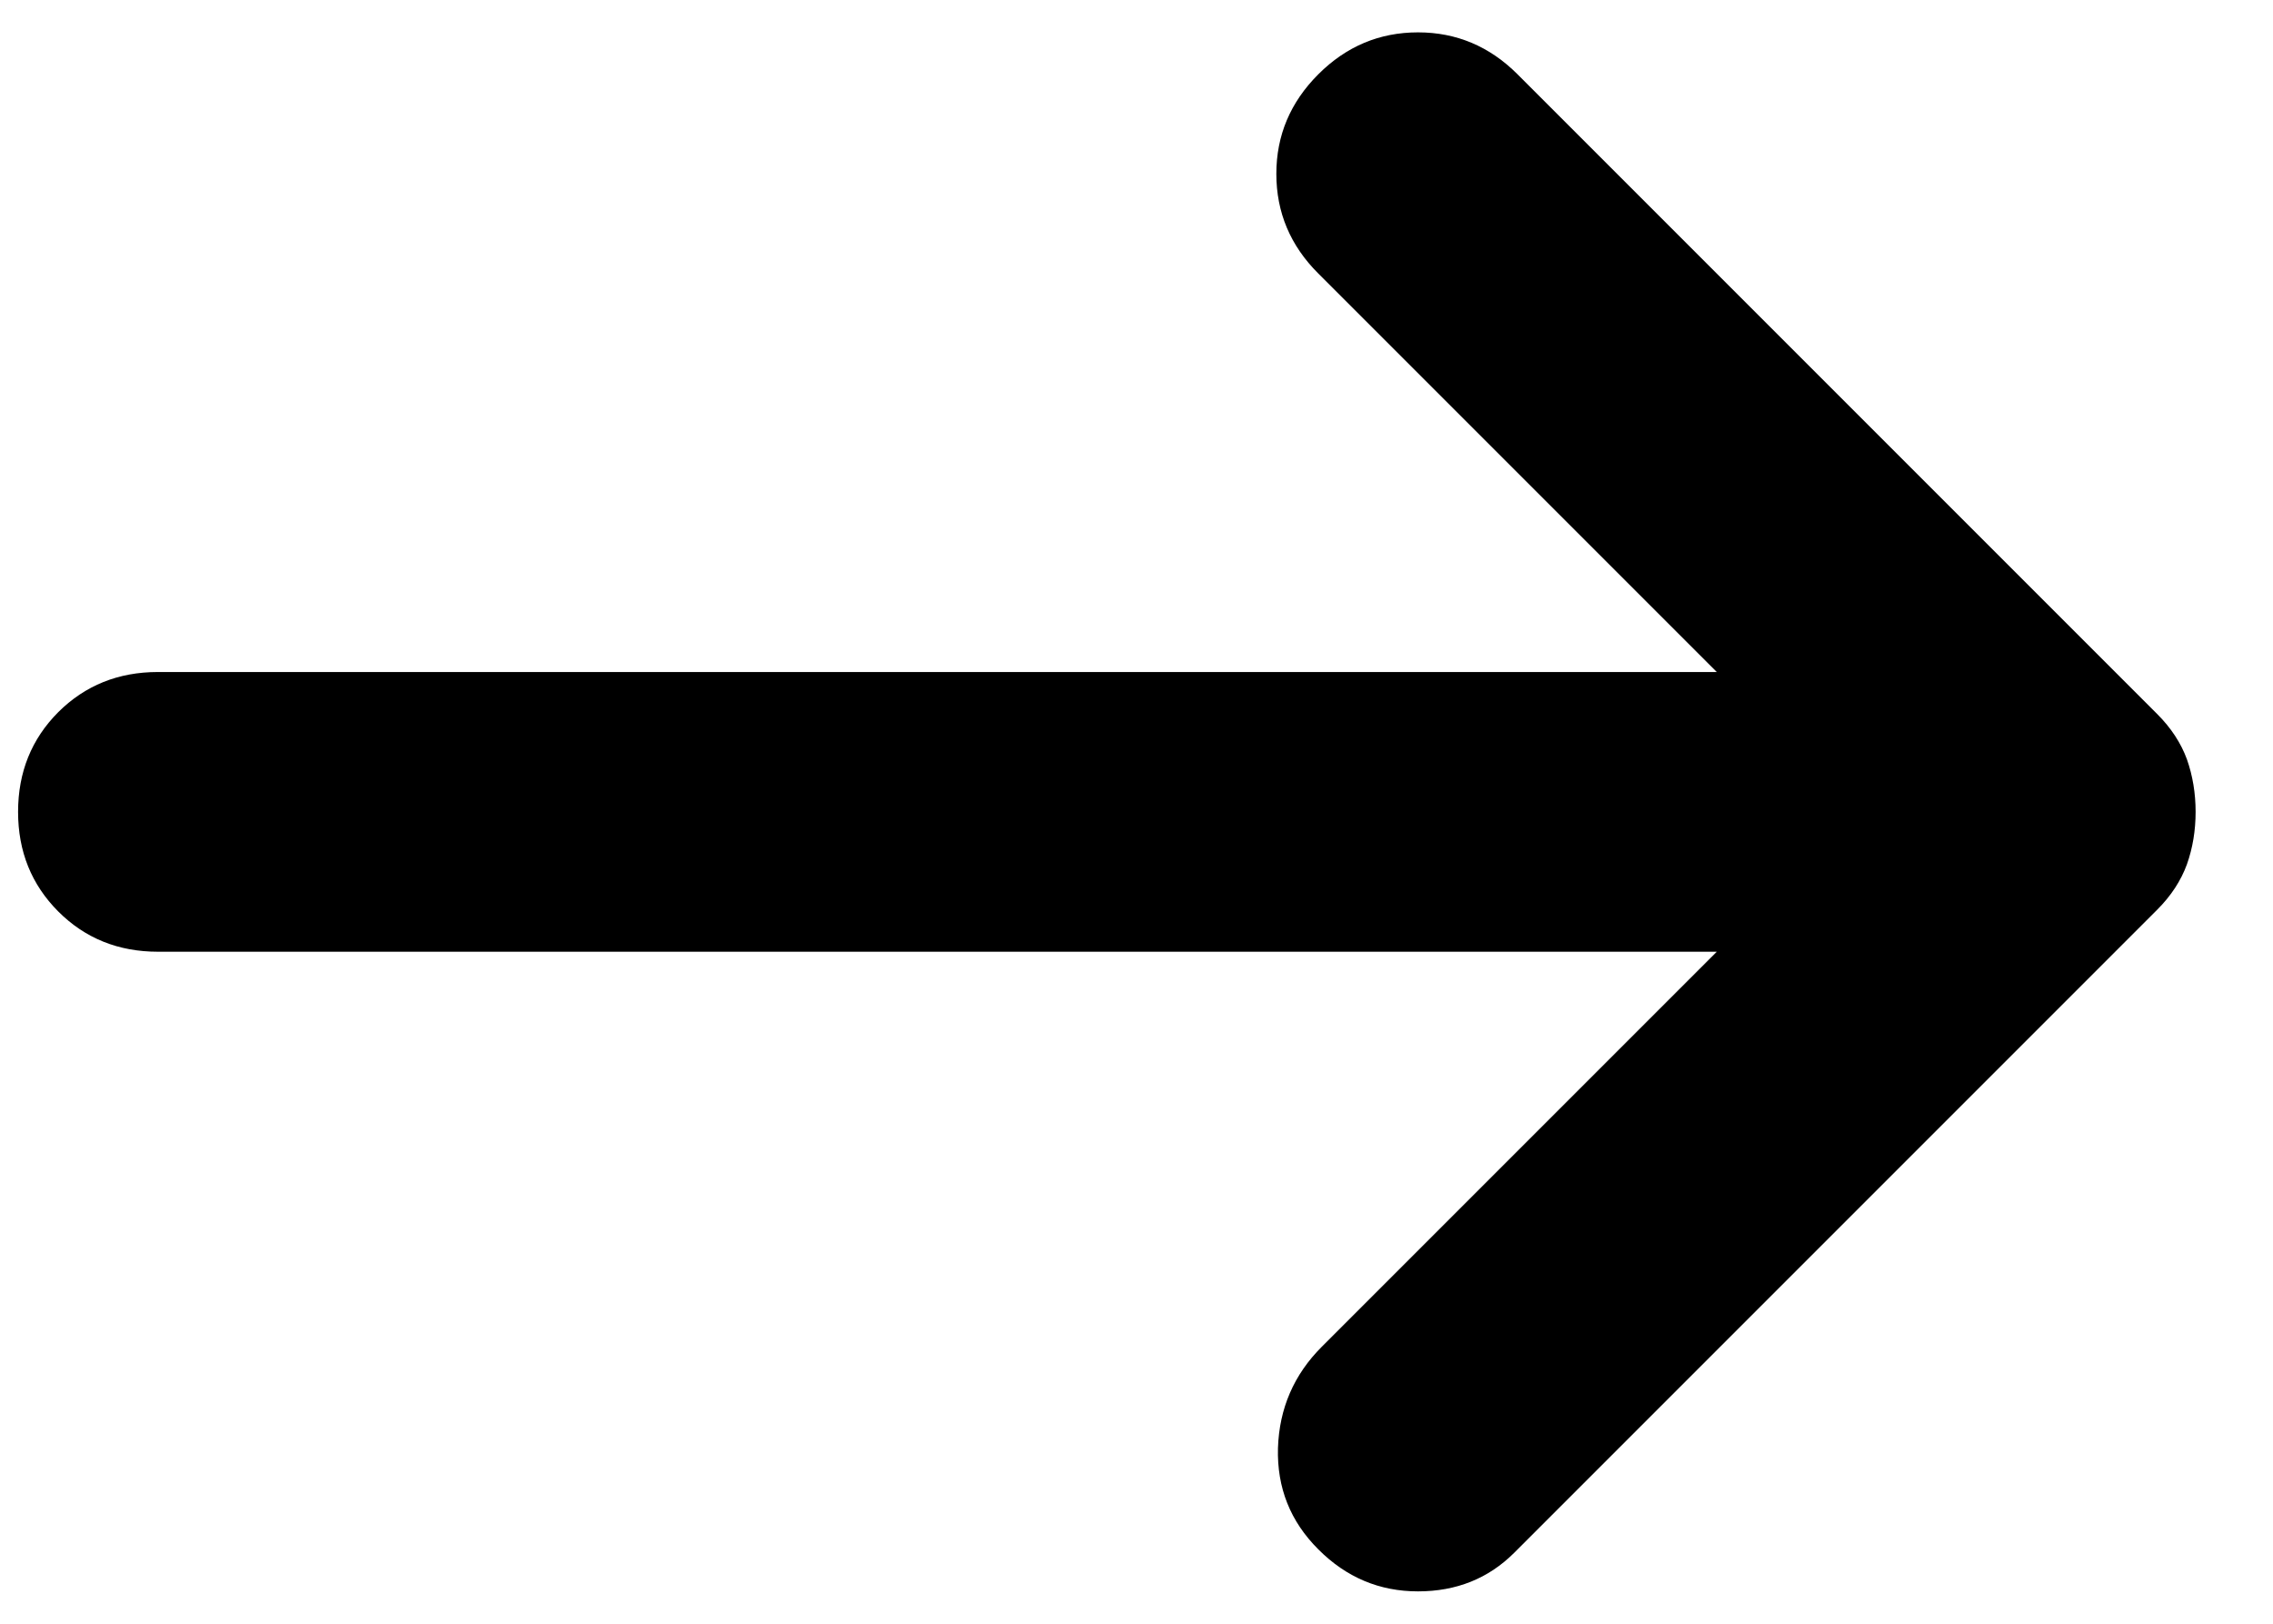 <svg width="21" height="15" viewBox="0 0 21 15" fill="none" xmlns="http://www.w3.org/2000/svg">
<path d="M12.18 14.313C11.921 14.055 11.797 13.743 11.807 13.377C11.819 13.011 11.954 12.699 12.212 12.441L15.861 8.792H1.459C1.093 8.792 0.786 8.668 0.538 8.42C0.291 8.172 0.167 7.866 0.167 7.5C0.167 7.134 0.291 6.827 0.538 6.579C0.786 6.332 1.093 6.208 1.459 6.208H15.861L12.18 2.527C11.921 2.269 11.792 1.962 11.792 1.606C11.792 1.251 11.921 0.945 12.18 0.686C12.438 0.428 12.745 0.299 13.101 0.299C13.455 0.299 13.762 0.428 14.02 0.686L19.93 6.596C20.059 6.725 20.15 6.865 20.205 7.015C20.258 7.166 20.285 7.328 20.285 7.5C20.285 7.672 20.258 7.834 20.205 7.984C20.15 8.135 20.059 8.275 19.93 8.404L13.988 14.346C13.751 14.582 13.455 14.701 13.101 14.701C12.745 14.701 12.438 14.572 12.18 14.313Z" fill="black"/>
</svg>
